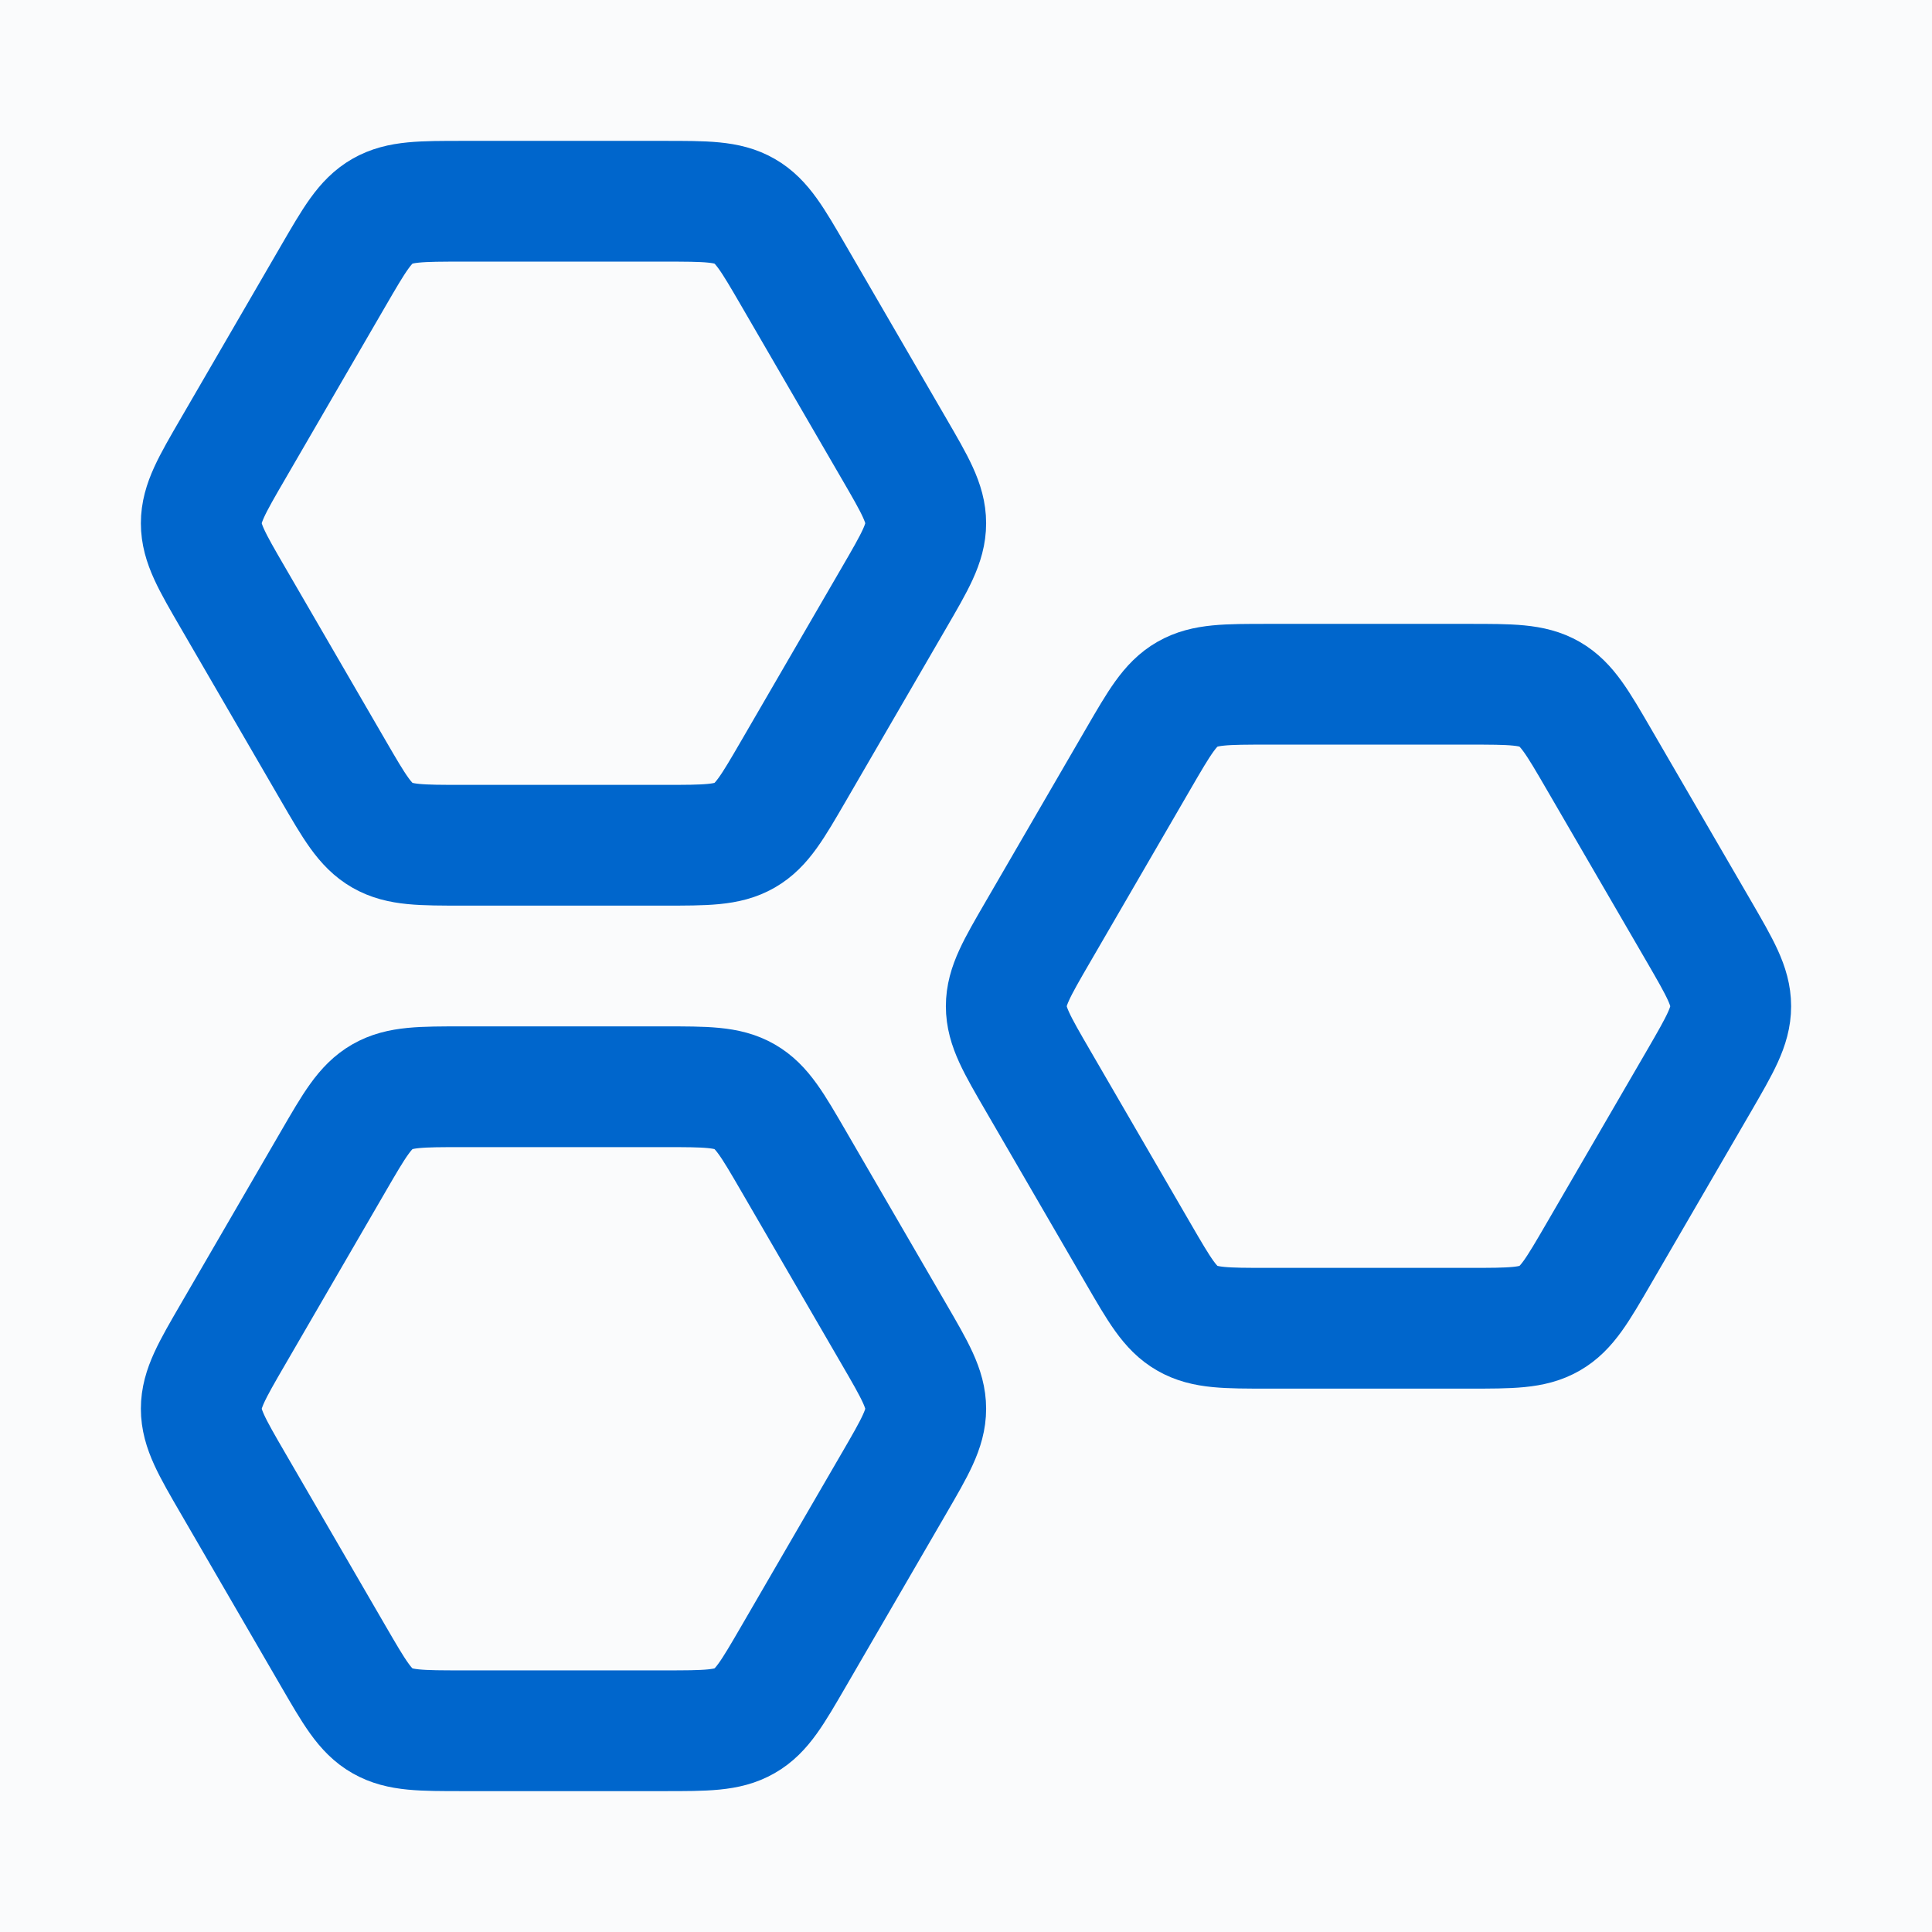 <svg width="24" height="24" viewBox="0 0 24 24" fill="none" xmlns="http://www.w3.org/2000/svg">
<rect width="24" height="24" fill="#1E1E1E"/>
<path d="M-4345 -3899C-4345 -3900.1 -4344.1 -3901 -4343 -3901H7150C7151.1 -3901 7152 -3900.1 7152 -3899V3587C7152 3588.1 7151.1 3589 7150 3589H-4343C-4344.1 3589 -4345 3588.1 -4345 3587V-3899Z" fill="#444444"/>
<path d="M-4343 -3901V-3900H7150V-3901V-3902H-4343V-3901ZM7152 -3899H7151V3587H7152H7153V-3899H7152ZM7150 3589V3588H-4343V3589V3590H7150V3589ZM-4345 3587H-4344V-3899H-4345H-4346V3587H-4345ZM-4343 3589V3588C-4343.55 3588 -4344 3587.55 -4344 3587H-4345H-4346C-4346 3588.66 -4344.66 3590 -4343 3590V3589ZM7152 3587H7151C7151 3587.55 7150.55 3588 7150 3588V3589V3590C7151.66 3590 7153 3588.66 7153 3587H7152ZM7150 -3901V-3900C7150.55 -3900 7151 -3899.55 7151 -3899H7152H7153C7153 -3900.66 7151.66 -3902 7150 -3902V-3901ZM-4343 -3901V-3902C-4344.66 -3902 -4346 -3900.66 -4346 -3899H-4345H-4344C-4344 -3899.55 -4343.55 -3900 -4343 -3900V-3901Z" fill="white" fill-opacity="0.1"/>
<rect width="1370" height="1744" transform="translate(-732 -526)" fill="white"/>
<rect width="1370" height="1744" transform="translate(-732 -526)" fill="#F6F7F0" fill-opacity="0.5"/>
<rect x="-65" y="-446" width="593" height="1584" rx="16" fill="url(#paint0_linear_3685_3638)" fill-opacity="0.05"/>
<mask id="path-4-inside-1_3685_3638" fill="white">
<path d="M-15 -10C-15 -18.837 -7.837 -26 1 -26H462C470.837 -26 478 -18.837 478 -10V114C478 122.837 470.837 130 462 130H1C-7.837 130 -15 122.837 -15 114V-10Z"/>
</mask>
<path d="M-15 -10C-15 -18.837 -7.837 -26 1 -26H462C470.837 -26 478 -18.837 478 -10V114C478 122.837 470.837 130 462 130H1C-7.837 130 -15 122.837 -15 114V-10Z" fill="white" fill-opacity="0.7"/>
<path d="M-15 -26H478H-15ZM478 114C478 123.389 470.389 131 461 131H2C-7.389 131 -15 123.389 -15 114C-15 122.284 -7.837 129 1 129H462C470.837 129 478 122.284 478 114ZM-15 130V-26V130ZM478 -26V130V-26Z" fill="#3F3F3F" fill-opacity="0.1" mask="url(#path-4-inside-1_3685_3638)"/>
<path d="M11.107 5.576C11.369 6.027 11.5 6.252 11.5 6.5C11.5 6.748 11.369 6.973 11.107 7.424L9.858 9.576C9.596 10.027 9.466 10.252 9.25 10.376C9.034 10.5 8.773 10.5 8.249 10.5H5.751C5.227 10.5 4.966 10.5 4.75 10.376C4.534 10.252 4.404 10.027 4.142 9.576L2.893 7.424C2.631 6.973 2.5 6.748 2.5 6.5C2.5 6.252 2.631 6.027 2.893 5.576L4.142 3.424C4.404 2.973 4.534 2.748 4.75 2.624C4.966 2.5 5.227 2.5 5.751 2.5H8.249C8.773 2.5 9.034 2.5 9.25 2.624C9.466 2.748 9.596 2.973 9.858 3.424L11.107 5.576Z" stroke="#0066CC" stroke-width="1.5" stroke-linecap="round" stroke-linejoin="round"/>
<path d="M21.108 11.576C21.369 12.027 21.5 12.252 21.5 12.5C21.5 12.748 21.369 12.973 21.108 13.424L19.858 15.576C19.596 16.027 19.465 16.253 19.25 16.376C19.035 16.5 18.773 16.5 18.249 16.5H15.751C15.227 16.5 14.966 16.5 14.75 16.376C14.534 16.253 14.404 16.027 14.142 15.576L12.893 13.424C12.631 12.973 12.5 12.748 12.5 12.5C12.5 12.252 12.631 12.027 12.893 11.576L14.142 9.424C14.404 8.973 14.534 8.748 14.75 8.624C14.966 8.5 15.227 8.5 15.751 8.5H18.249C18.773 8.5 19.035 8.5 19.25 8.624C19.465 8.748 19.596 8.973 19.858 9.424L21.108 11.576Z" stroke="#0066CC" stroke-width="1.5" stroke-linecap="round" stroke-linejoin="round"/>
<path d="M11.107 16.576C11.369 17.027 11.5 17.253 11.5 17.5C11.5 17.747 11.369 17.973 11.107 18.424L9.858 20.576C9.596 21.027 9.466 21.253 9.25 21.376C9.034 21.5 8.773 21.5 8.249 21.5H5.751C5.227 21.5 4.966 21.5 4.75 21.376C4.534 21.253 4.404 21.027 4.142 20.576L2.893 18.424C2.631 17.973 2.5 17.747 2.5 17.5C2.5 17.253 2.631 17.027 2.893 16.576L4.142 14.424C4.404 13.973 4.534 13.748 4.75 13.624C4.966 13.5 5.227 13.5 5.751 13.5H8.249C8.773 13.5 9.034 13.5 9.25 13.624C9.466 13.748 9.596 13.973 9.858 14.424L11.107 16.576Z" stroke="#0066CC" stroke-width="1.5" stroke-linecap="round" stroke-linejoin="round"/>
<defs>
<linearGradient id="paint0_linear_3685_3638" x1="513.14" y1="1098.31" x2="-501.005" y2="718.641" gradientUnits="userSpaceOnUse">
<stop stop-color="#008090"/>
<stop offset="1" stop-color="#0066CC"/>
</linearGradient>
</defs>
</svg>
